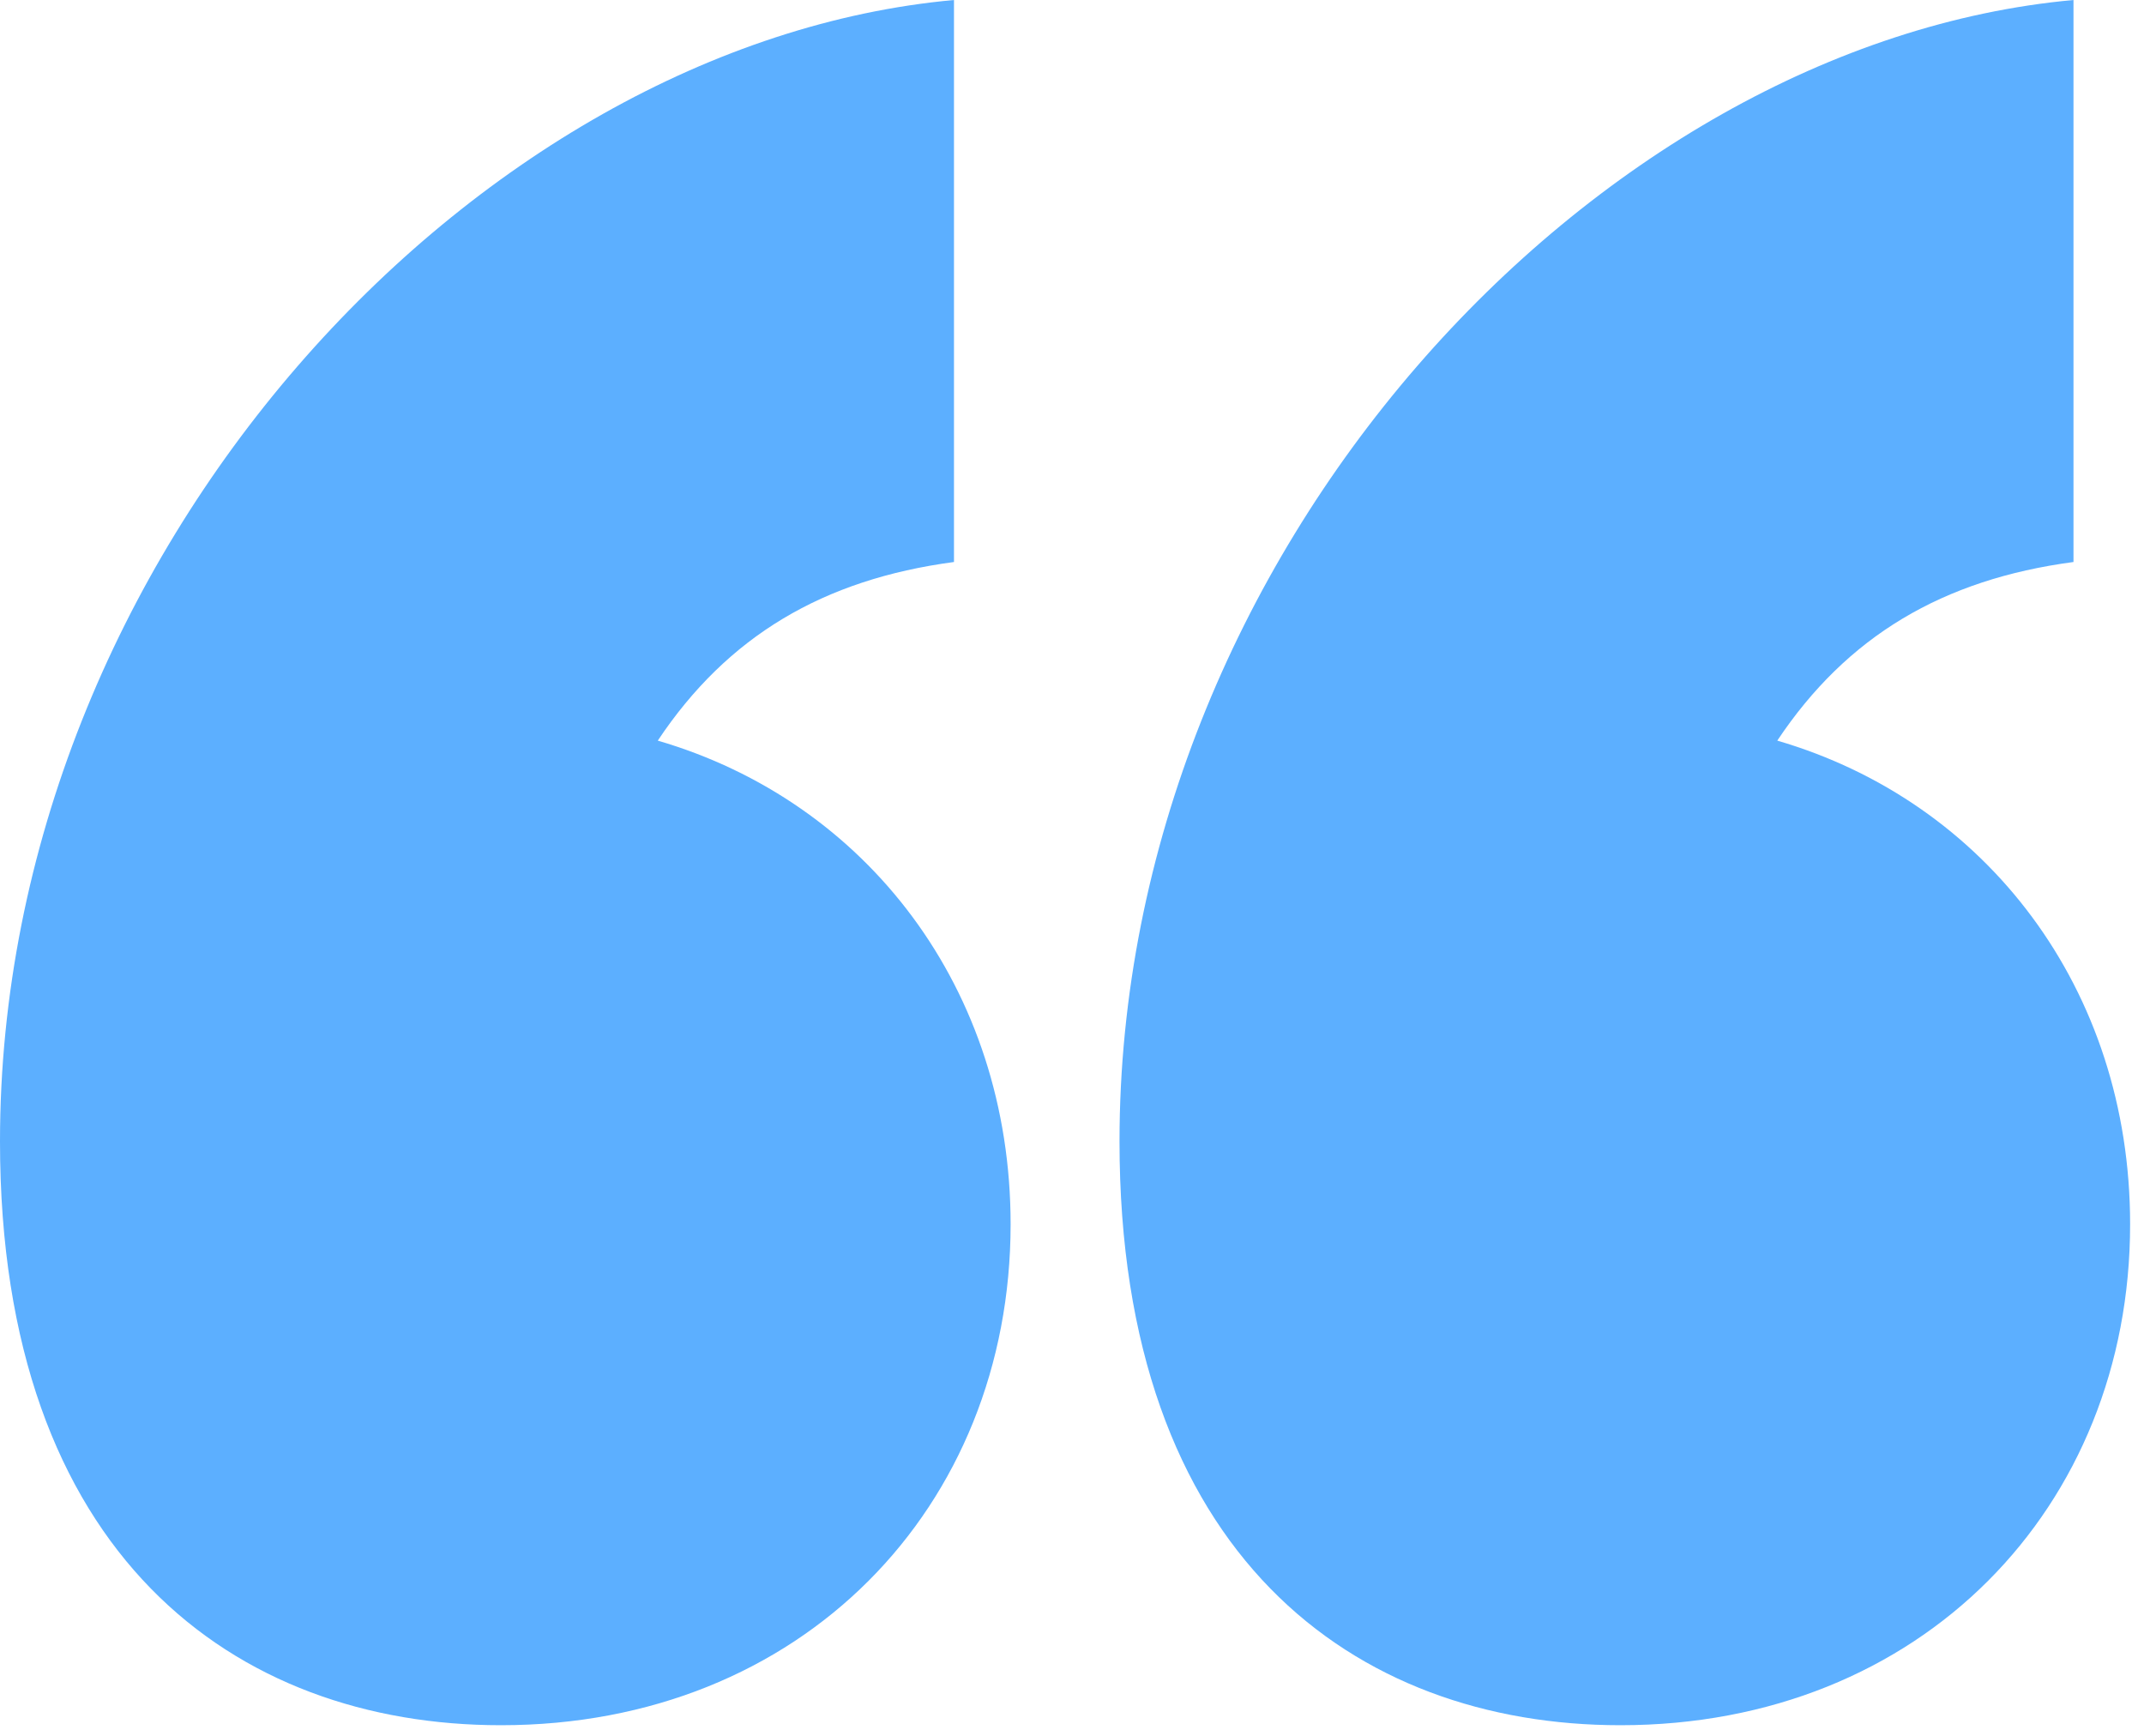 <svg width="63" height="51" viewBox="0 0 63 51" fill="none" xmlns="http://www.w3.org/2000/svg">
<path d="M47.616 50.688C39.808 50.688 32.896 45.696 32.896 33.536C32.896 16.256 46.848 1.28 60.928 0V16.512C57.088 17.024 54.272 18.688 52.224 21.76C58.368 23.552 62.592 29.056 62.592 35.968C62.592 44.288 56.448 50.688 47.616 50.688ZM14.72 50.688C6.912 50.688 0 45.696 0 33.536C0 16.256 13.952 1.28 28.032 0V16.512C24.192 17.024 21.376 18.688 19.328 21.76C25.472 23.552 29.696 29.056 29.696 35.968C29.696 44.288 23.552 50.688 14.72 50.688Z" fill="#5CAFFF"/>
</svg>
